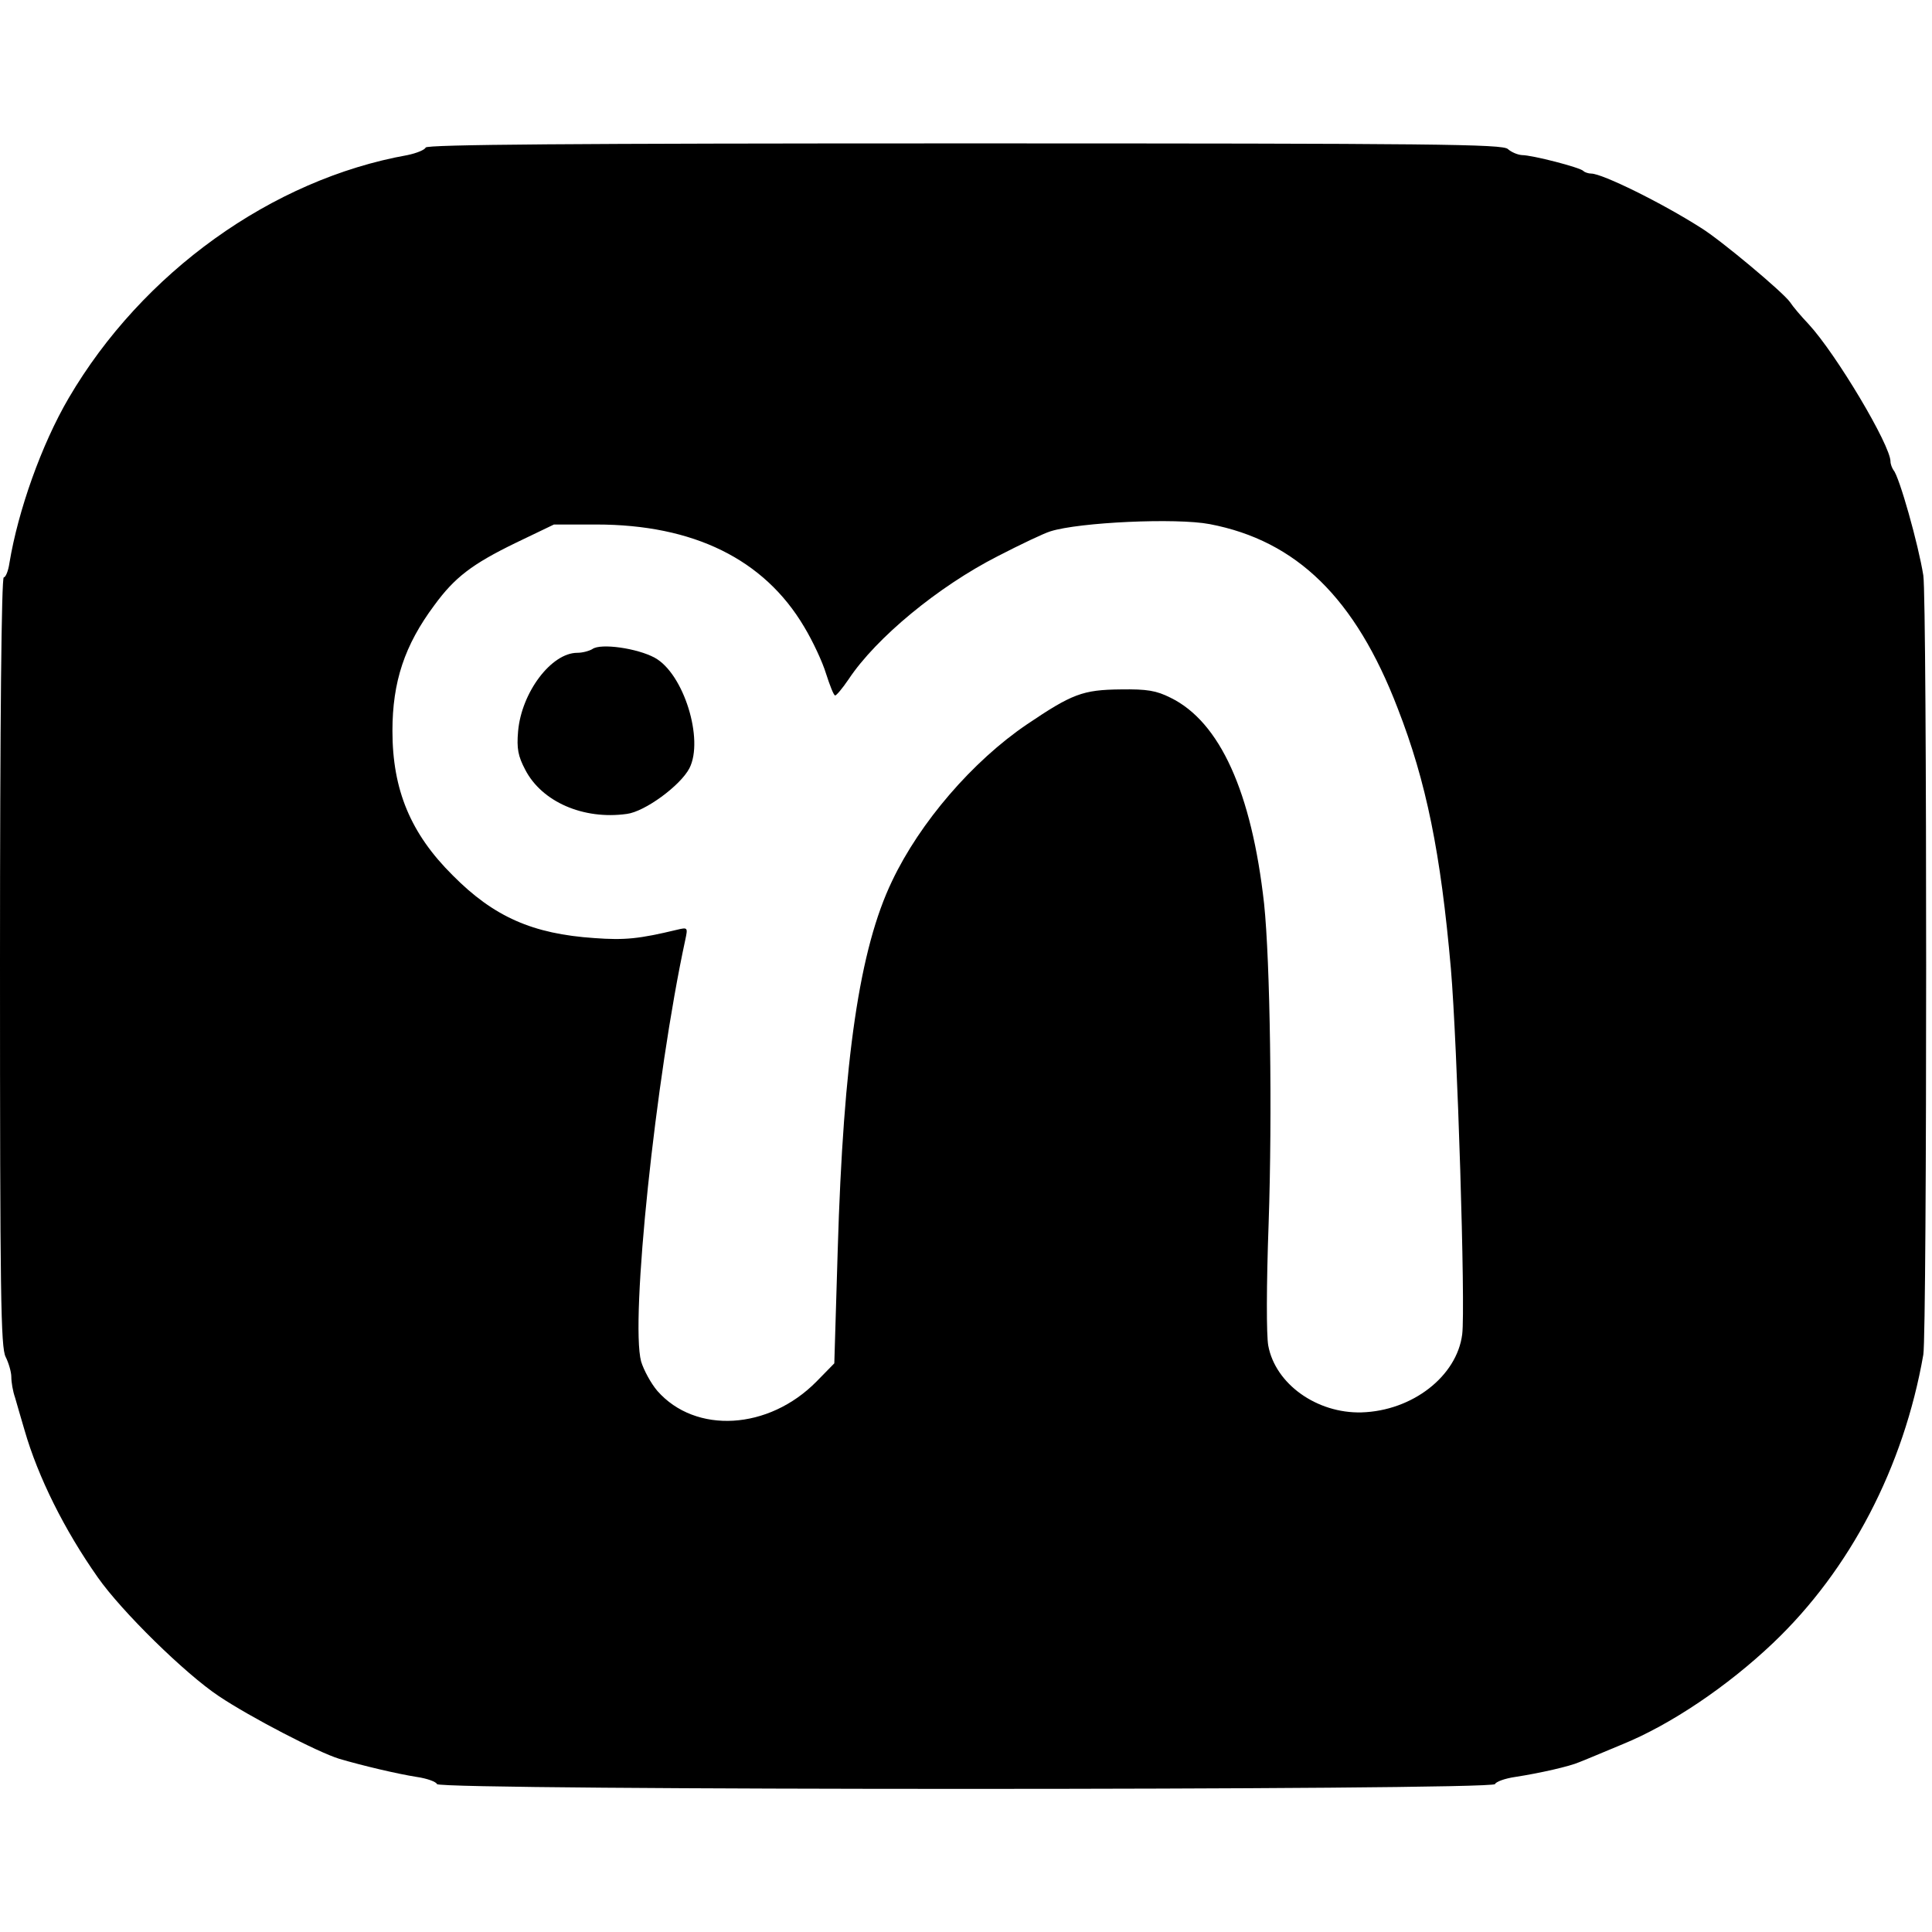 <?xml version="1.0" standalone="no"?>
<!DOCTYPE svg PUBLIC "-//W3C//DTD SVG 20010904//EN"
 "http://www.w3.org/TR/2001/REC-SVG-20010904/DTD/svg10.dtd">
<svg version="1.0" xmlns="http://www.w3.org/2000/svg"
 width="512pt" height="512pt" viewBox="0 0 512 512"
 preserveAspectRatio="xMidYMid meet">
<g transform="translate(0,512) scale(0.1,-0.1)"
fill="#000000" stroke="none">
<path d="M1128 4729 c-2 -6 -24 -15 -48 -20 -359 -64 -703 -311 -898 -644 -72
-123 -134 -298 -157 -437 -3 -21 -10 -38 -15 -38 -6 0 -10 -379 -10 -1019 0
-884 2 -1022 15 -1047 8 -16 15 -40 15 -53 0 -14 4 -38 10 -55 5 -17 16 -56
25 -86 36 -125 106 -265 194 -390 63 -90 231 -255 321 -315 82 -55 263 -149
319 -166 61 -18 154 -40 205 -48 28 -4 52 -13 54 -19 5 -17 2799 -17 2804 0 2
6 26 15 54 19 65 10 144 28 169 39 11 4 63 26 116 48 127 52 277 153 398 268
204 194 346 466 398 764 10 60 10 2001 0 2065 -13 82 -64 263 -79 279 -4 6 -8
16 -8 23 0 43 -144 285 -217 364 -20 21 -42 47 -49 58 -18 26 -184 165 -236
197 -105 67 -262 144 -291 144 -7 0 -17 3 -21 7 -8 9 -135 42 -163 42 -12 1
-28 8 -37 16 -13 13 -186 15 -1439 15 -1049 0 -1426 -3 -1429 -11z m2078 -998
c230 -44 386 -196 498 -488 76 -195 114 -383 141 -690 17 -198 39 -897 30
-969 -14 -111 -132 -203 -267 -207 -118 -3 -228 75 -247 177 -5 28 -5 158 1
324 10 290 4 694 -12 847 -33 296 -117 482 -248 546 -38 19 -62 23 -132 22
-101 -1 -129 -12 -249 -93 -143 -97 -283 -259 -357 -415 -86 -179 -129 -471
-144 -979 l-9 -299 -47 -48 c-127 -129 -321 -140 -422 -25 -17 20 -36 55 -43
78 -29 108 38 751 117 1117 7 33 7 34 -22 27 -100 -24 -138 -28 -219 -22 -163
11 -266 56 -375 166 -112 111 -160 227 -160 383 0 130 32 227 111 333 54 74
100 109 215 165 l102 49 112 0 c258 0 445 -92 551 -271 23 -38 49 -94 58 -124
10 -31 20 -57 24 -58 3 -1 19 18 36 43 73 110 238 246 395 326 60 31 123 61
140 66 76 24 333 36 422 19z"/>
<path d="M1570 3400 c-8 -5 -26 -10 -40 -10 -69 0 -148 -105 -157 -208 -4 -46
0 -66 19 -102 44 -85 154 -133 269 -117 48 6 142 75 166 121 39 76 -15 251
-92 293 -46 25 -143 39 -165 23z"/>
</g>
</svg>

